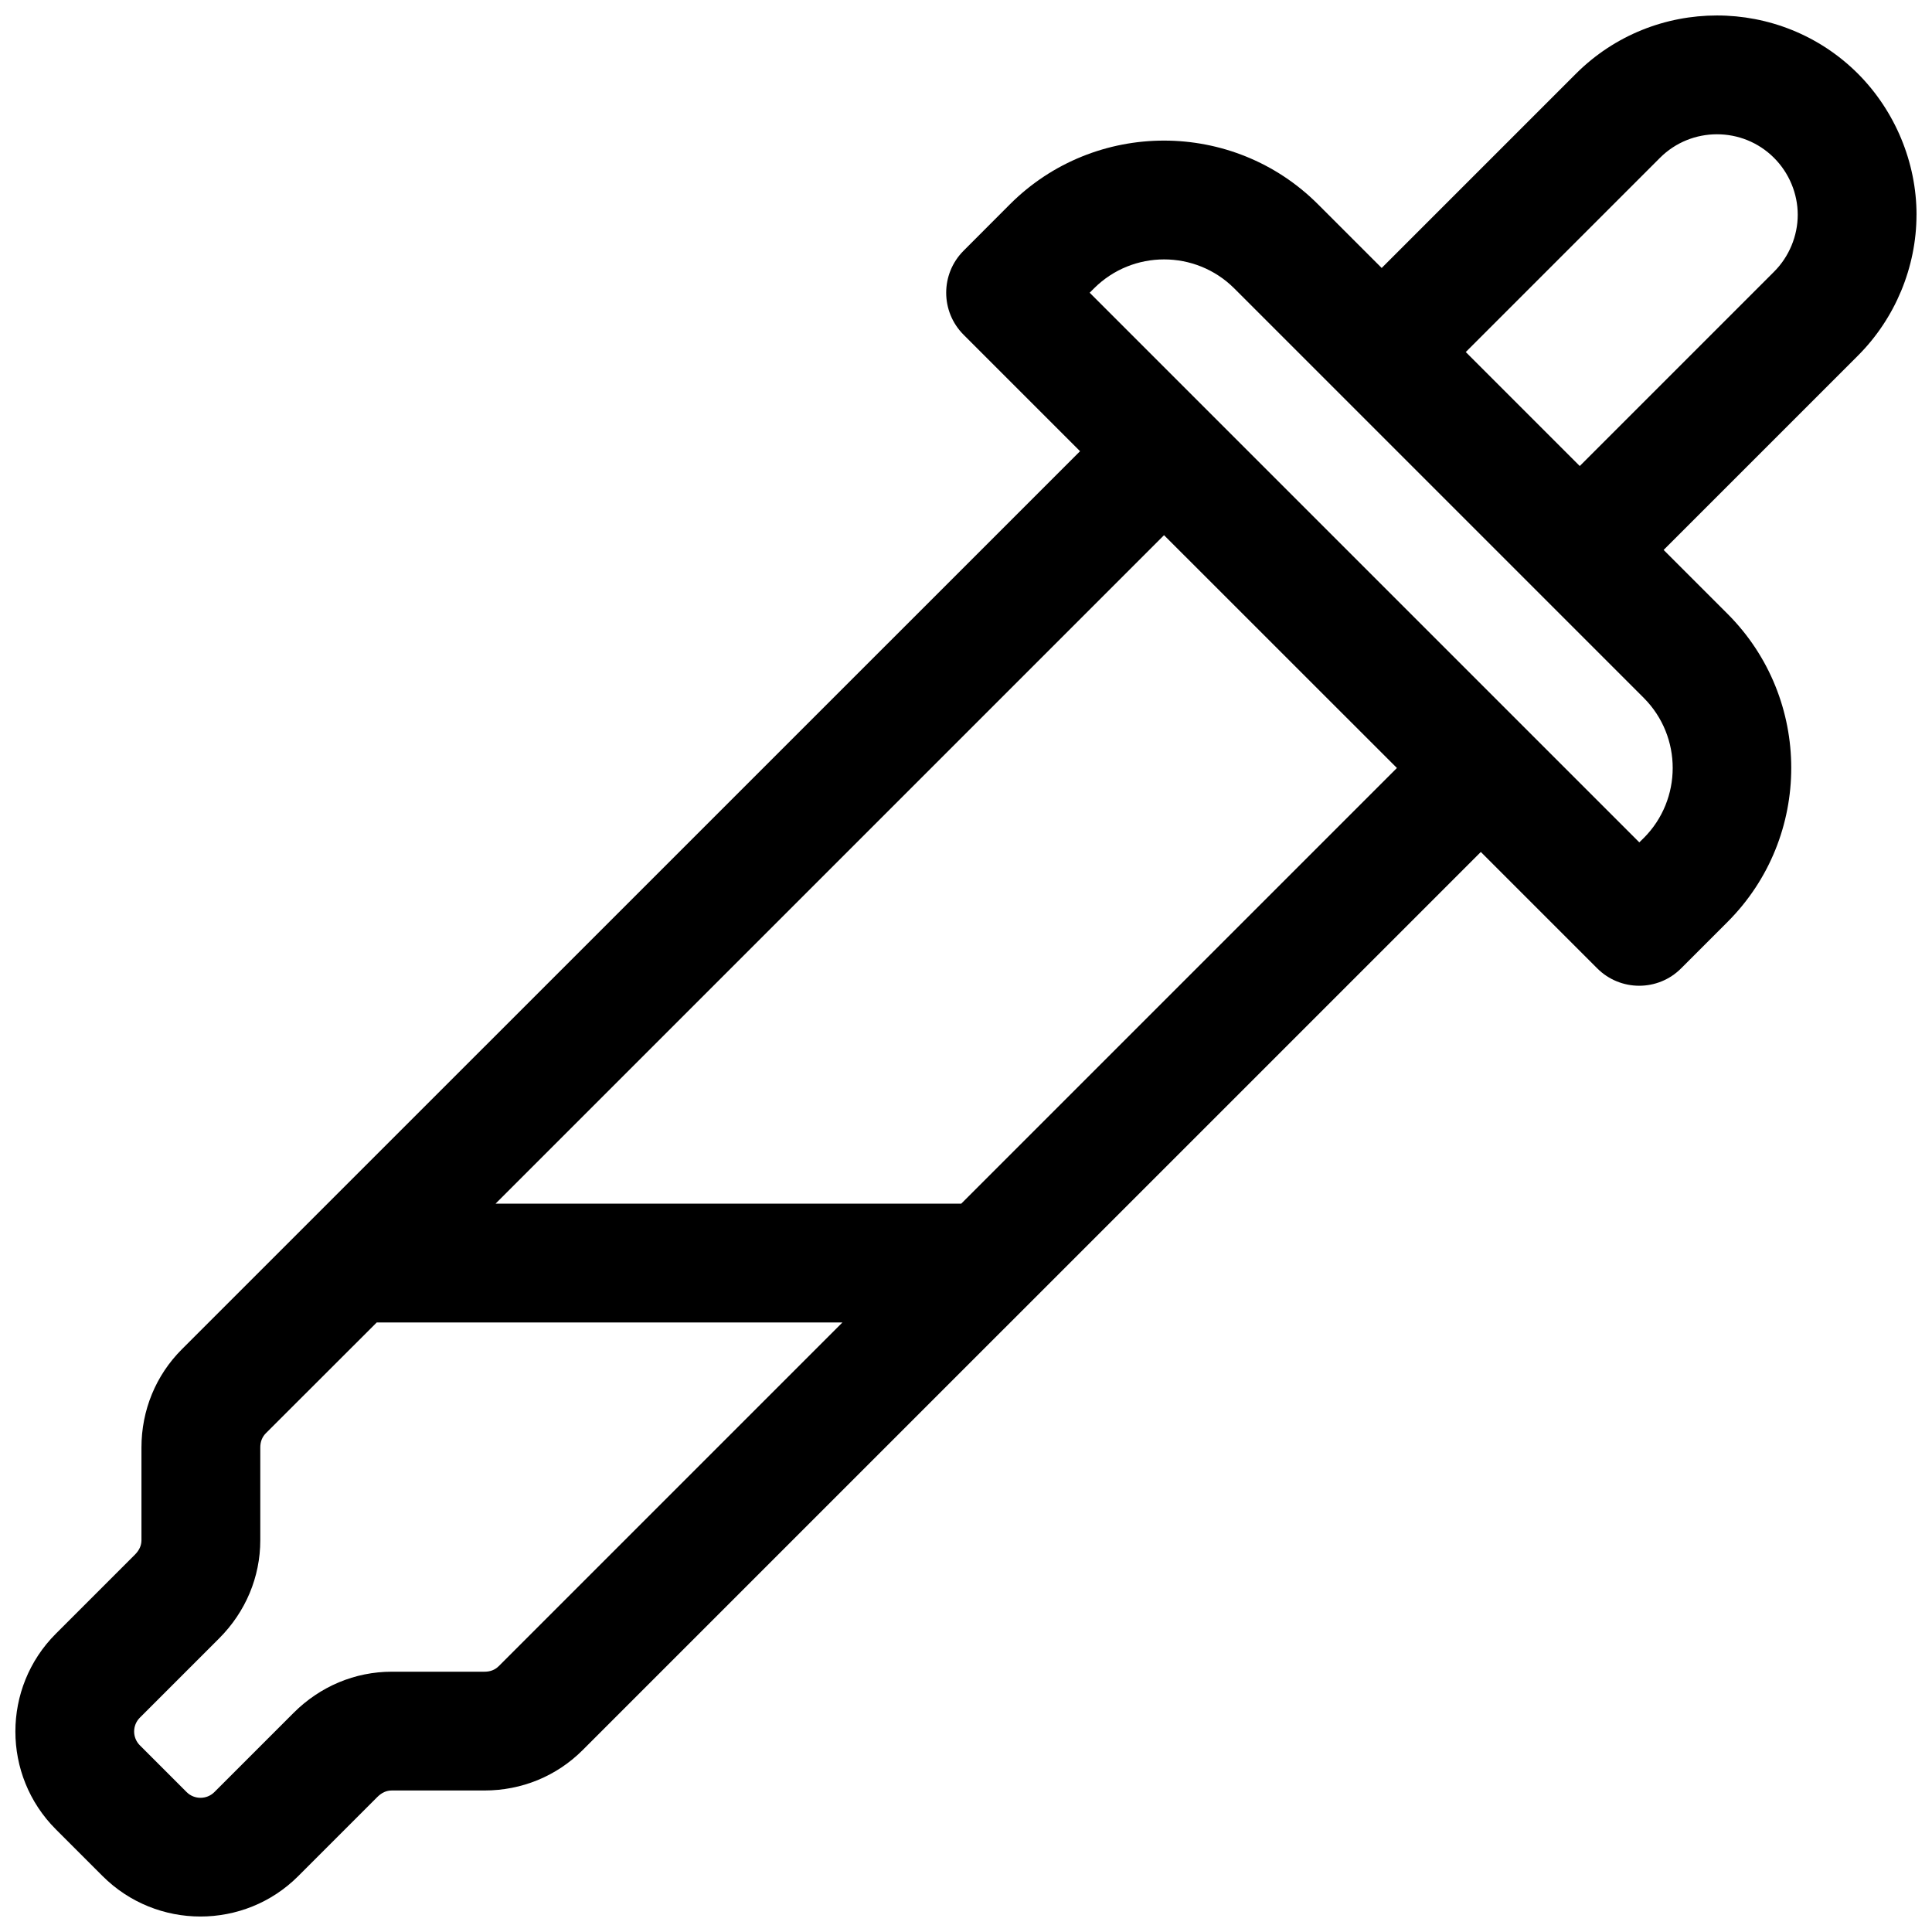 <?xml version="1.0" encoding="UTF-8"?>
<!-- Uploaded to: SVG Repo, www.svgrepo.com, Generator: SVG Repo Mixer Tools -->
<svg width="800px" height="800px" version="1.1" viewBox="144 144 512 512" xmlns="http://www.w3.org/2000/svg">
 <defs>
  <clipPath id="a">
   <path d="m148.09 148.09h503.81v503.81h-503.81z"/>
  </clipPath>
 </defs>
 <g clip-path="url(#a)">
  <path d="m651.9 200.91c0-13.855-5.668-27.48-15.512-37.367-20.637-20.613-54.18-20.57-74.754 0l-51.473 51.473-16.879-16.879c-22.504-22.504-59.113-22.504-81.637 0l-12.281 12.305c-6.152 6.152-6.152 16.121 0 22.273l30.859 30.859-238.03 238c-6.906 6.906-10.707 16.164-10.707 26.031v24.562c0 1.387-0.566 2.644-1.68 3.777l-20.992 20.992c-14.316 14.297-14.316 37.574 0 51.871l12.387 12.387c7.156 7.137 16.539 10.703 25.926 10.703 9.383 0 18.789-3.57 25.926-10.727l20.992-20.992c1.133-1.113 2.371-1.68 3.777-1.68h24.562c9.887 0 19.125-3.801 26.031-10.707l238.02-238.01 30.836 30.836c3.066 3.066 7.094 4.617 11.125 4.617s8.062-1.531 11.125-4.617l12.301-12.301c22.504-22.504 22.504-59.113 0-81.637l-16.941-16.941 51.473-51.473c9.871-9.844 15.539-23.469 15.539-37.363zm-375.73 384.64c-1.008 0.988-2.227 1.469-3.777 1.469h-24.562c-9.762 0-18.996 3.883-26.031 10.914l-20.992 20.992c-2.016 2.016-5.332 2.016-7.348 0l-12.387-12.387c-2.035-2.035-2.035-5.312 0-7.348l20.992-20.992c7.031-7.031 10.914-16.27 10.914-26.031v-24.562c0-1.531 0.484-2.769 1.469-3.777l29.395-29.363h123.41zm122.57-122.57h-123.41l177.15-177.15 61.715 61.695zm180.87-96.902-1.176 1.156-145.66-145.66 1.176-1.176c10.242-10.203 26.848-10.203 37.113 0l108.57 108.57c10.203 10.246 10.203 26.871-0.02 37.113zm34.512-150.05-51.473 51.473-30.207-30.207 51.473-51.473c8.312-8.312 21.875-8.312 30.188-0.02 4.031 4.008 6.316 9.527 6.316 15.113 0 5.582-2.285 11.125-6.297 15.113z"/>
 </g>
</svg>